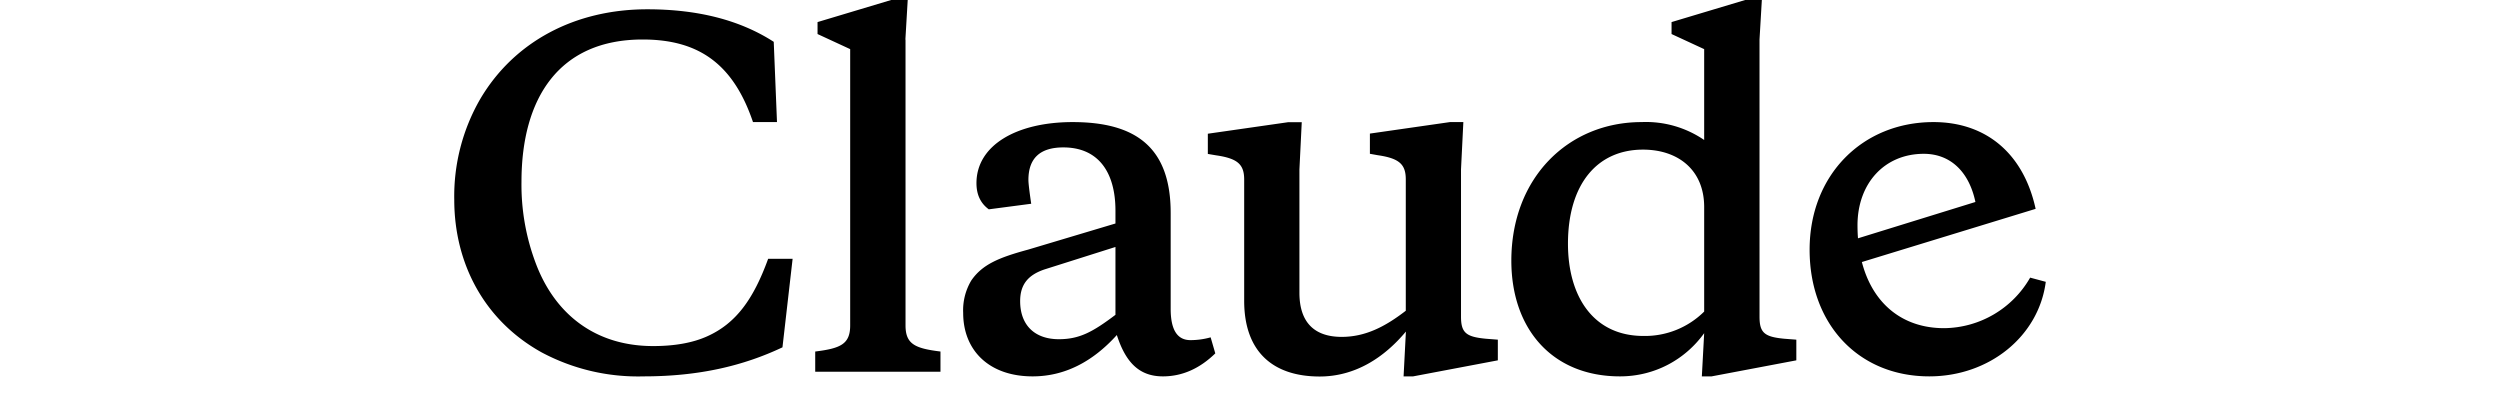 <svg fill="currentColor" fill-rule="nonzero" height="15.936" viewBox="0 0 97 24" xmlns="http://www.w3.org/2000/svg" style="flex: 0 0 auto; line-height: 1;"><title>Claude</title><path d="M13.623 20.222c-3.417 0-5.753-1.901-6.855-4.827a12.992 12.992 0 01-.838-4.772c0-4.907 2.206-8.315 7.08-8.315 3.275 0 5.297 1.425 6.448 4.826h1.402l-.19-4.69C18.709 1.18 16.258.543 13.276.543c-4.2 0-7.775 1.874-9.763 5.254a11.357 11.357 0 00-1.511 5.872c0 3.753 1.777 7.08 5.113 8.926a11.95 11.95 0 005.943 1.398c3.254 0 5.835-.617 8.122-1.697l.593-5.172h-1.43c-.858 2.362-1.88 3.78-3.574 4.534-.831.373-1.88.564-3.146.564zm14.74-17.914L28.499 0h-.967L23.23 1.29v.699l1.907.882v16.142c0 1.1-.565 1.344-2.043 1.528v1.18h7.319v-1.18c-1.484-.184-2.042-.428-2.042-1.528V2.315l-.007-.007zm29.104 19.685h.565l4.95-.937v-1.208l-.695-.054c-1.157-.109-1.457-.346-1.457-1.29V9.897l.137-2.763h-.783l-4.678.672v1.181l.457.082c1.266.183 1.64.536 1.64 1.419v7.67c-1.212.937-2.369 1.527-3.744 1.527-1.525 0-2.471-.774-2.471-2.58V9.905l.136-2.763h-.804l-4.684.672v1.181l.484.082c1.266.183 1.64.536 1.64 1.418v7.08c0 3 1.703 4.426 4.412 4.426 2.07 0 3.765-1.1 5.038-2.627L57.474 22l-.007-.007zm-13.602-9.55c0-3.836-2.043-5.309-5.733-5.309-3.254 0-5.616 1.344-5.616 3.57 0 .666.238 1.175.721 1.528l2.478-.326c-.109-.746-.163-1.201-.163-1.391 0-1.263.674-1.901 2.042-1.901 2.022 0 3.044 1.419 3.044 3.7v.746l-5.106 1.527c-1.702.462-2.67.863-3.316 1.8a3.386 3.386 0 00-.476 1.9c0 2.172 1.497 3.706 4.057 3.706 1.852 0 3.493-.835 4.922-2.416.51 1.581 1.294 2.416 2.69 2.416 1.13 0 2.15-.455 3.063-1.344l-.272-.937a4.363 4.363 0 01-1.178.163c-.783 0-1.157-.617-1.157-1.826v-5.607zm-6.536 7.378c-1.396 0-2.26-.808-2.26-2.226 0-.964.456-1.528 1.43-1.854l4.139-1.31v3.965c-1.321.997-2.097 1.425-3.31 1.425zm43.095 1.235v-1.208l-.701-.054c-1.158-.109-1.45-.346-1.45-1.29V2.308L78.409 0h-.974l-4.302 1.29v.699l1.906.882V8.18a6.024 6.024 0 00-3.656-1.046c-4.276 0-7.612 3.245-7.612 8.098 0 3.998 2.397 6.761 6.346 6.761 2.042 0 3.819-.99 4.922-2.525l-.136 2.525h.571l4.95-.937zm-8.96-12.313c2.043 0 3.575 1.181 3.575 3.353v6.11a4.91 4.91 0 01-3.547 1.425c-2.928 0-4.412-2.308-4.412-5.39 0-3.462 1.695-5.498 4.385-5.498zm19.424 3.055c-.381-1.792-1.484-2.81-3.016-2.81-2.288 0-3.874 1.717-3.874 4.18 0 3.646 1.934 6.008 5.059 6.008a5.858 5.858 0 005.03-2.953l.913.245c-.408 3.163-3.281 5.525-6.808 5.525-4.14 0-6.992-3.054-6.992-7.399 0-4.378 3.098-7.46 7.237-7.46 3.09 0 5.27 1.853 5.97 5.07l-10.783 3.3V14.05l7.264-2.247v-.006z"></path></svg>